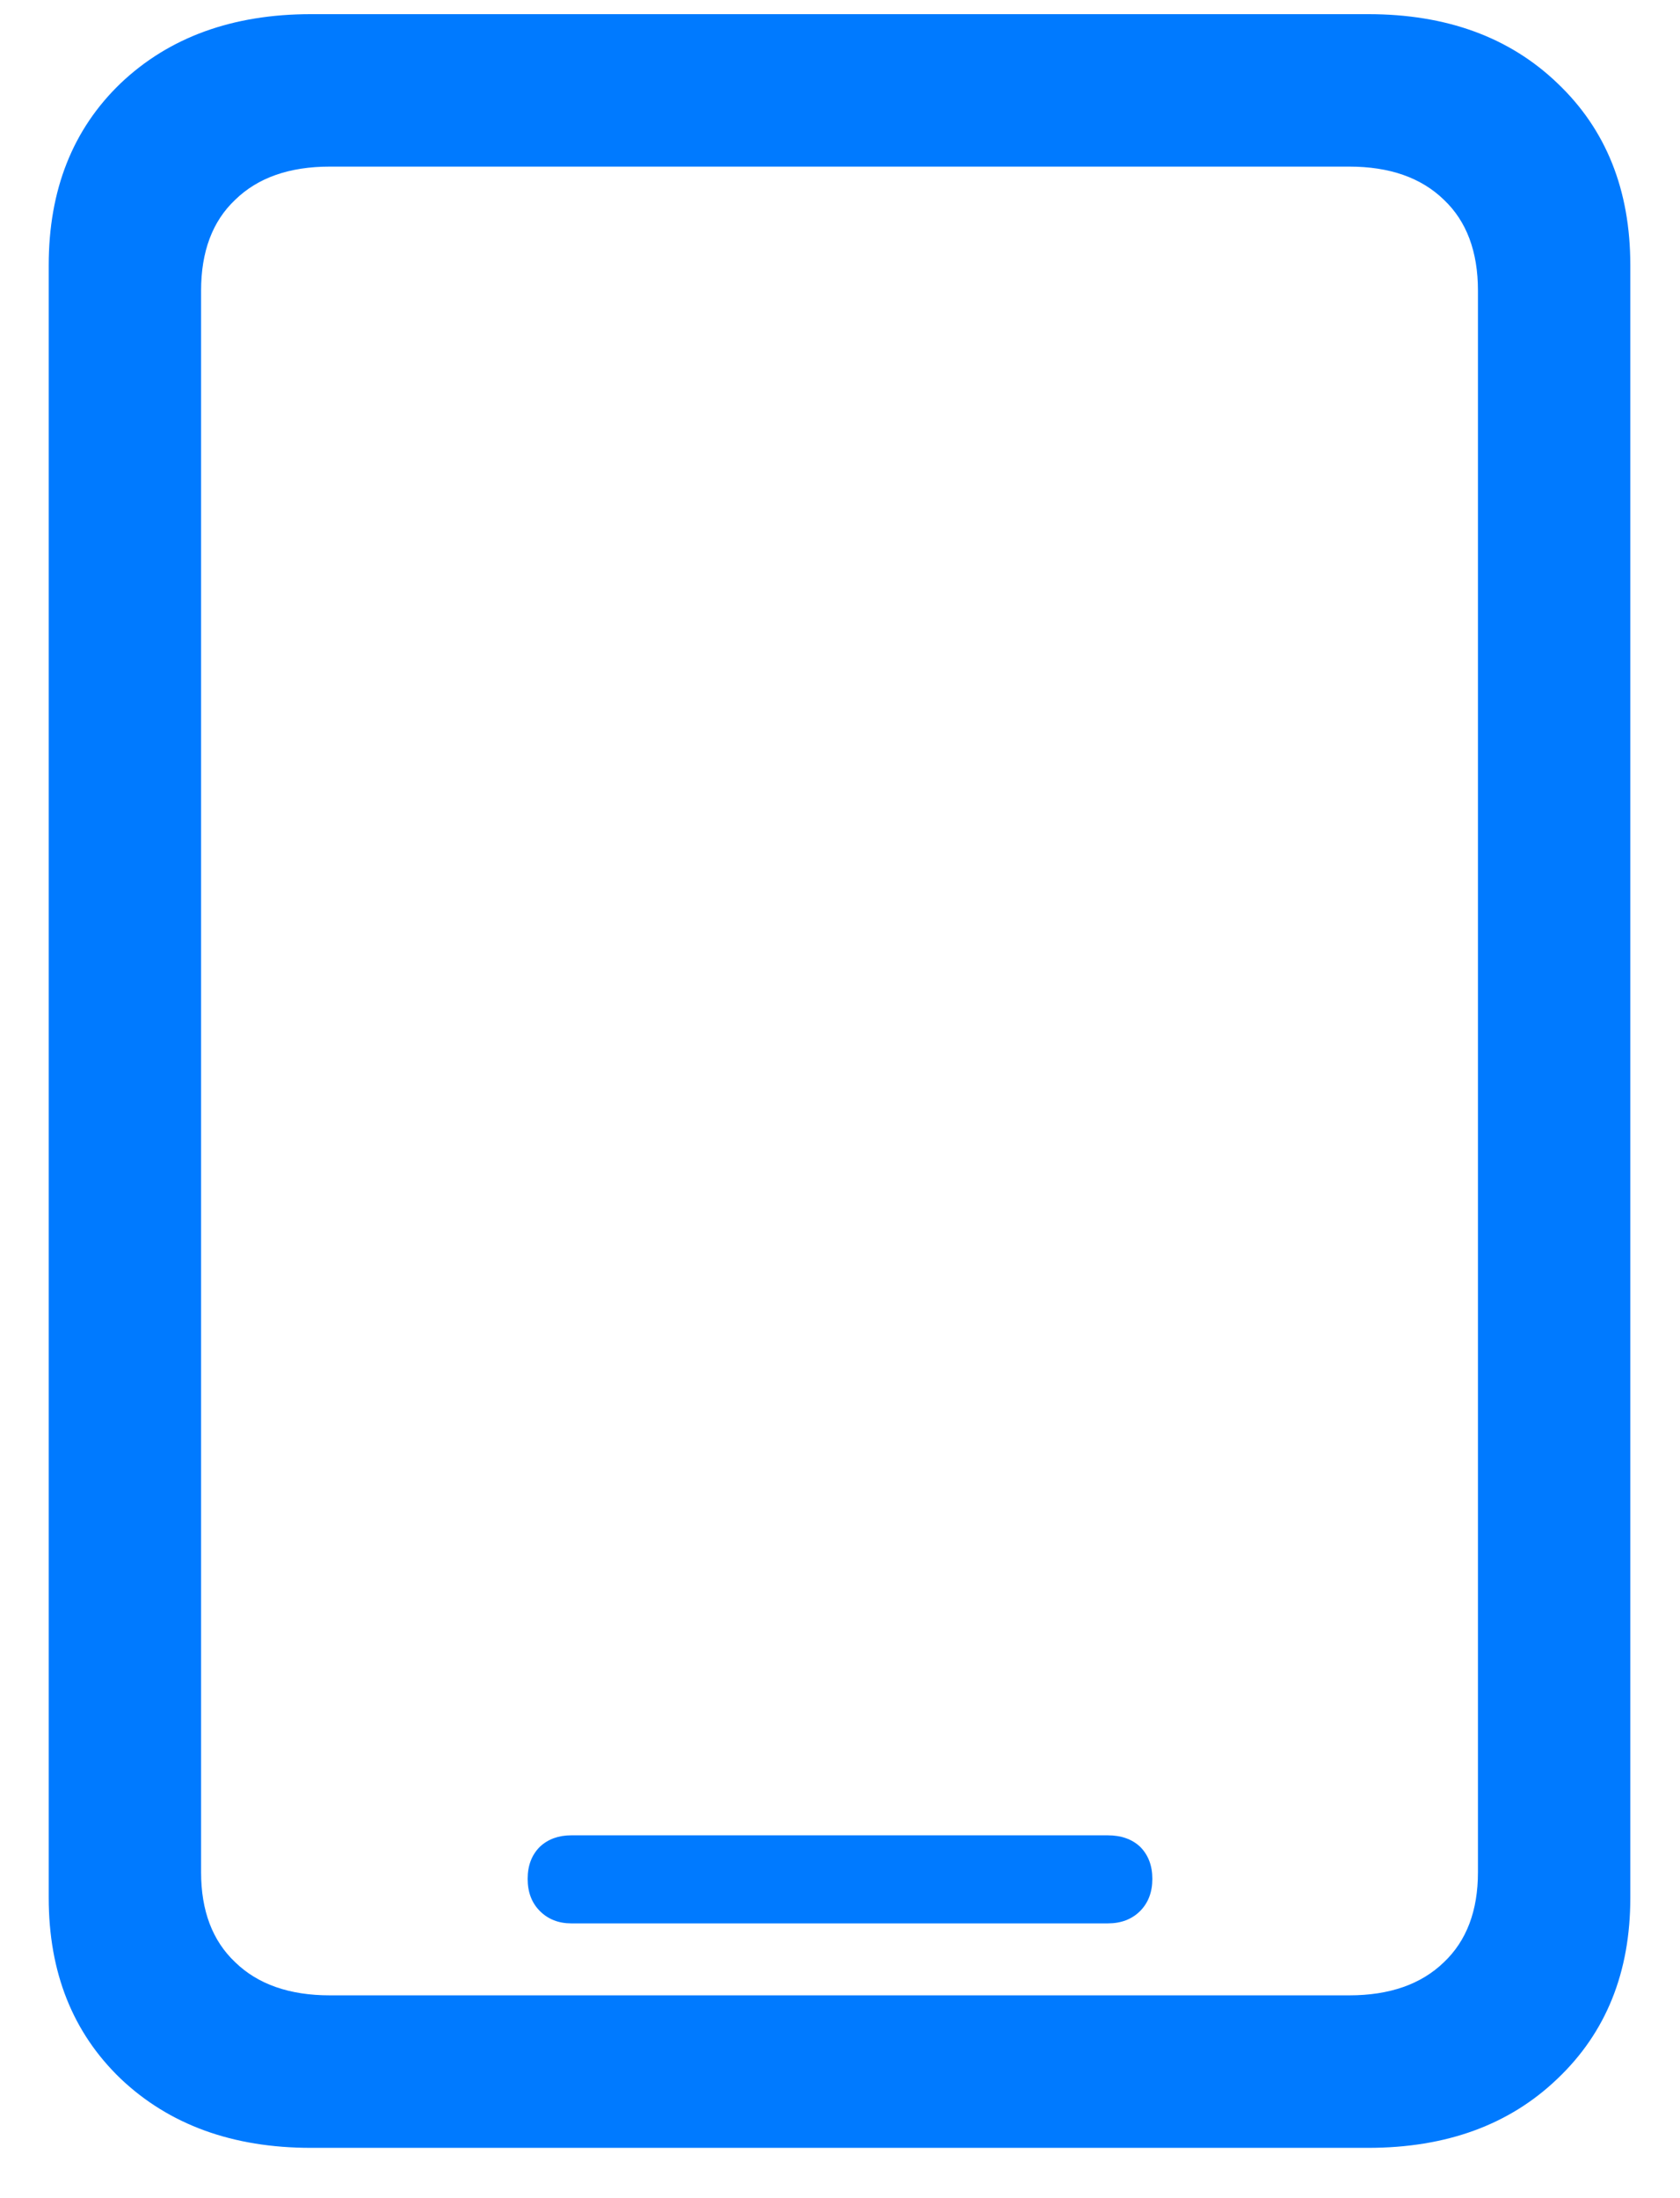 <svg width="26" height="34" viewBox="0 0 26 34" fill="none" xmlns="http://www.w3.org/2000/svg">
<path d="M8.84 29.75C8.645 29.75 8.483 29.686 8.356 29.56C8.229 29.433 8.166 29.267 8.166 29.061C8.166 28.856 8.229 28.69 8.356 28.564C8.483 28.446 8.645 28.388 8.84 28.388H17.145C17.351 28.388 17.517 28.446 17.644 28.564C17.77 28.69 17.834 28.856 17.834 29.061C17.834 29.267 17.77 29.433 17.644 29.56C17.517 29.686 17.351 29.75 17.145 29.75H8.84ZM0.754 29.355V4.101C0.754 2.938 1.125 2.001 1.867 1.288C2.619 0.575 3.601 0.219 4.812 0.219H21.174C22.385 0.219 23.361 0.575 24.104 1.288C24.855 2.001 25.231 2.938 25.231 4.101V29.355C25.231 30.507 24.855 31.439 24.104 32.152C23.361 32.865 22.385 33.222 21.174 33.222H4.812C3.601 33.222 2.619 32.865 1.867 32.152C1.125 31.439 0.754 30.507 0.754 29.355ZM3.112 28.959C3.112 29.555 3.288 30.019 3.64 30.351C3.991 30.692 4.479 30.863 5.104 30.863H20.881C21.506 30.863 21.994 30.692 22.346 30.351C22.697 30.019 22.873 29.555 22.873 28.959V4.496C22.873 3.891 22.697 3.422 22.346 3.09C21.994 2.748 21.506 2.577 20.881 2.577H5.104C4.479 2.577 3.991 2.748 3.64 3.09C3.288 3.422 3.112 3.891 3.112 4.496V28.959Z" fill="#007AFF"/>
</svg>
